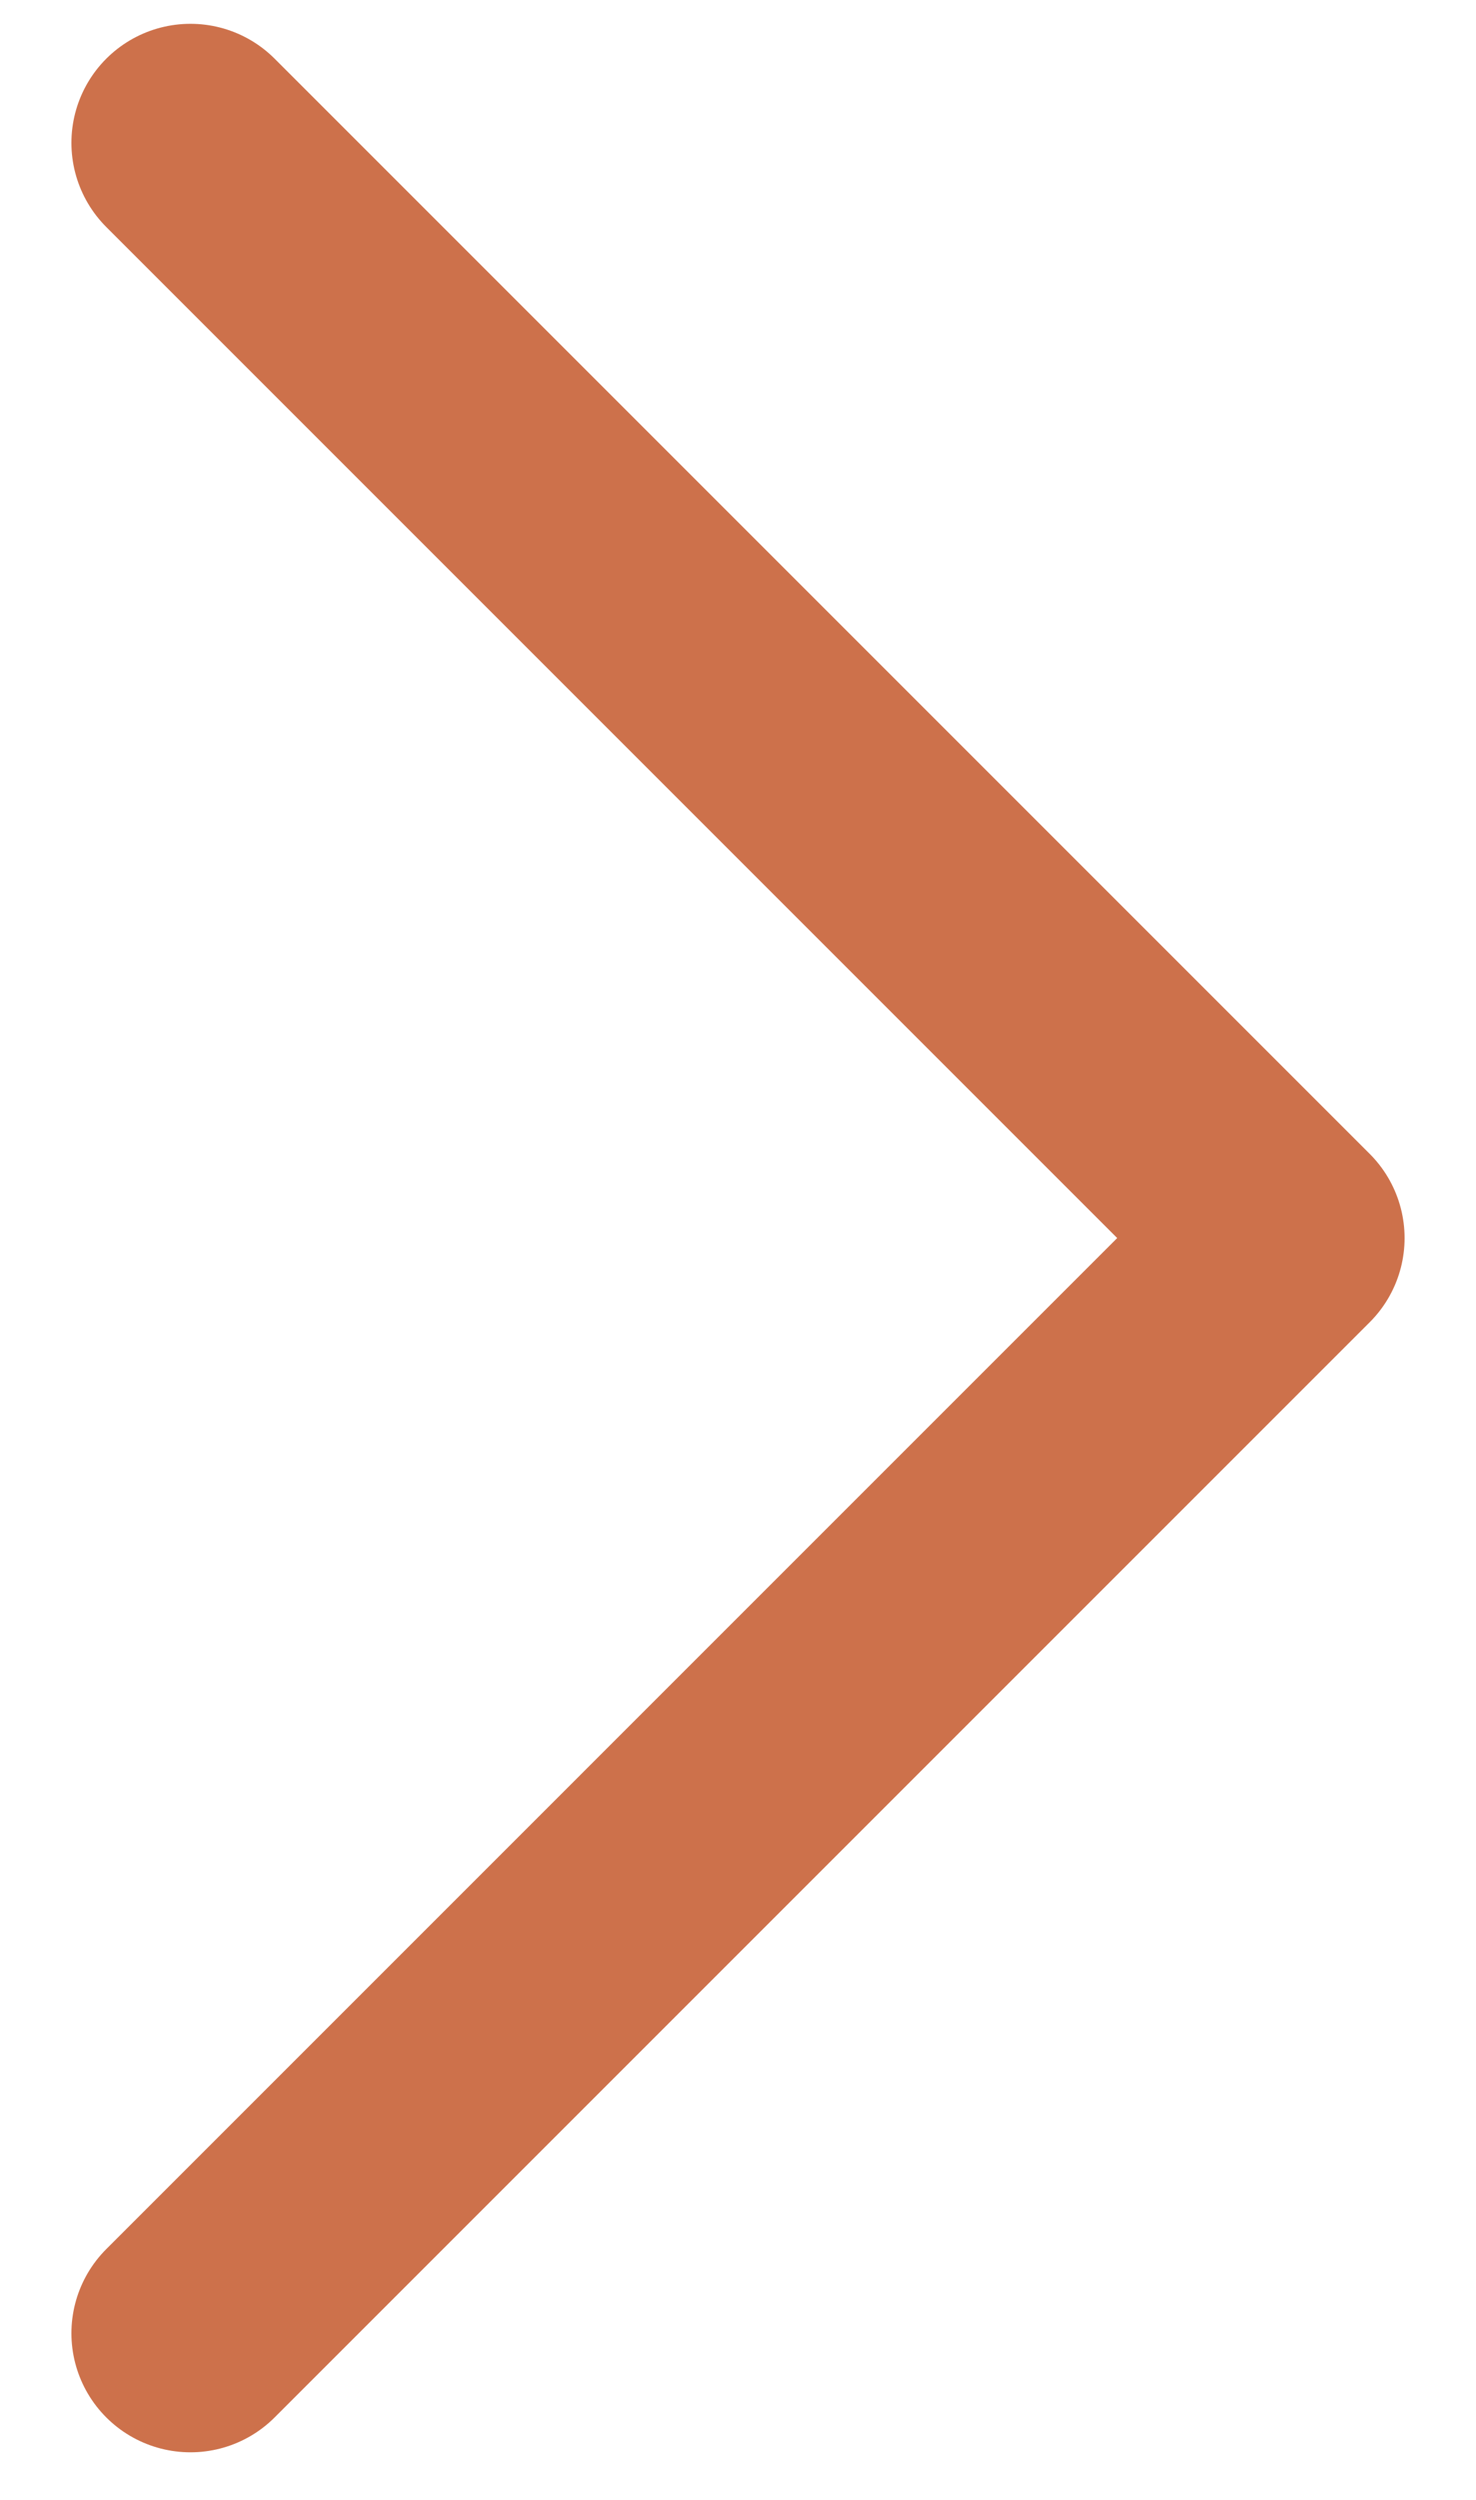 <?xml version="1.0" encoding="utf-8"?>
<!-- Generator: Adobe Illustrator 26.2.1, SVG Export Plug-In . SVG Version: 6.00 Build 0)  -->
<svg version="1.1" id="Layer_1" xmlns="http://www.w3.org/2000/svg" xmlns:xlink="http://www.w3.org/1999/xlink" x="0px" y="0px"
	 viewBox="0 0 6.2 10.5" style="enable-background:new 0 0 6.2 10.5;" xml:space="preserve">
<style type="text/css">
	.st0{fill:none;stroke:#CD714B;stroke-linecap:round;stroke-linejoin:round;stroke-miterlimit:10;}
</style>
<polyline class="st0" points="0.8,9.8 5.4,5.2 0.8,0.6 "/>
</svg>
